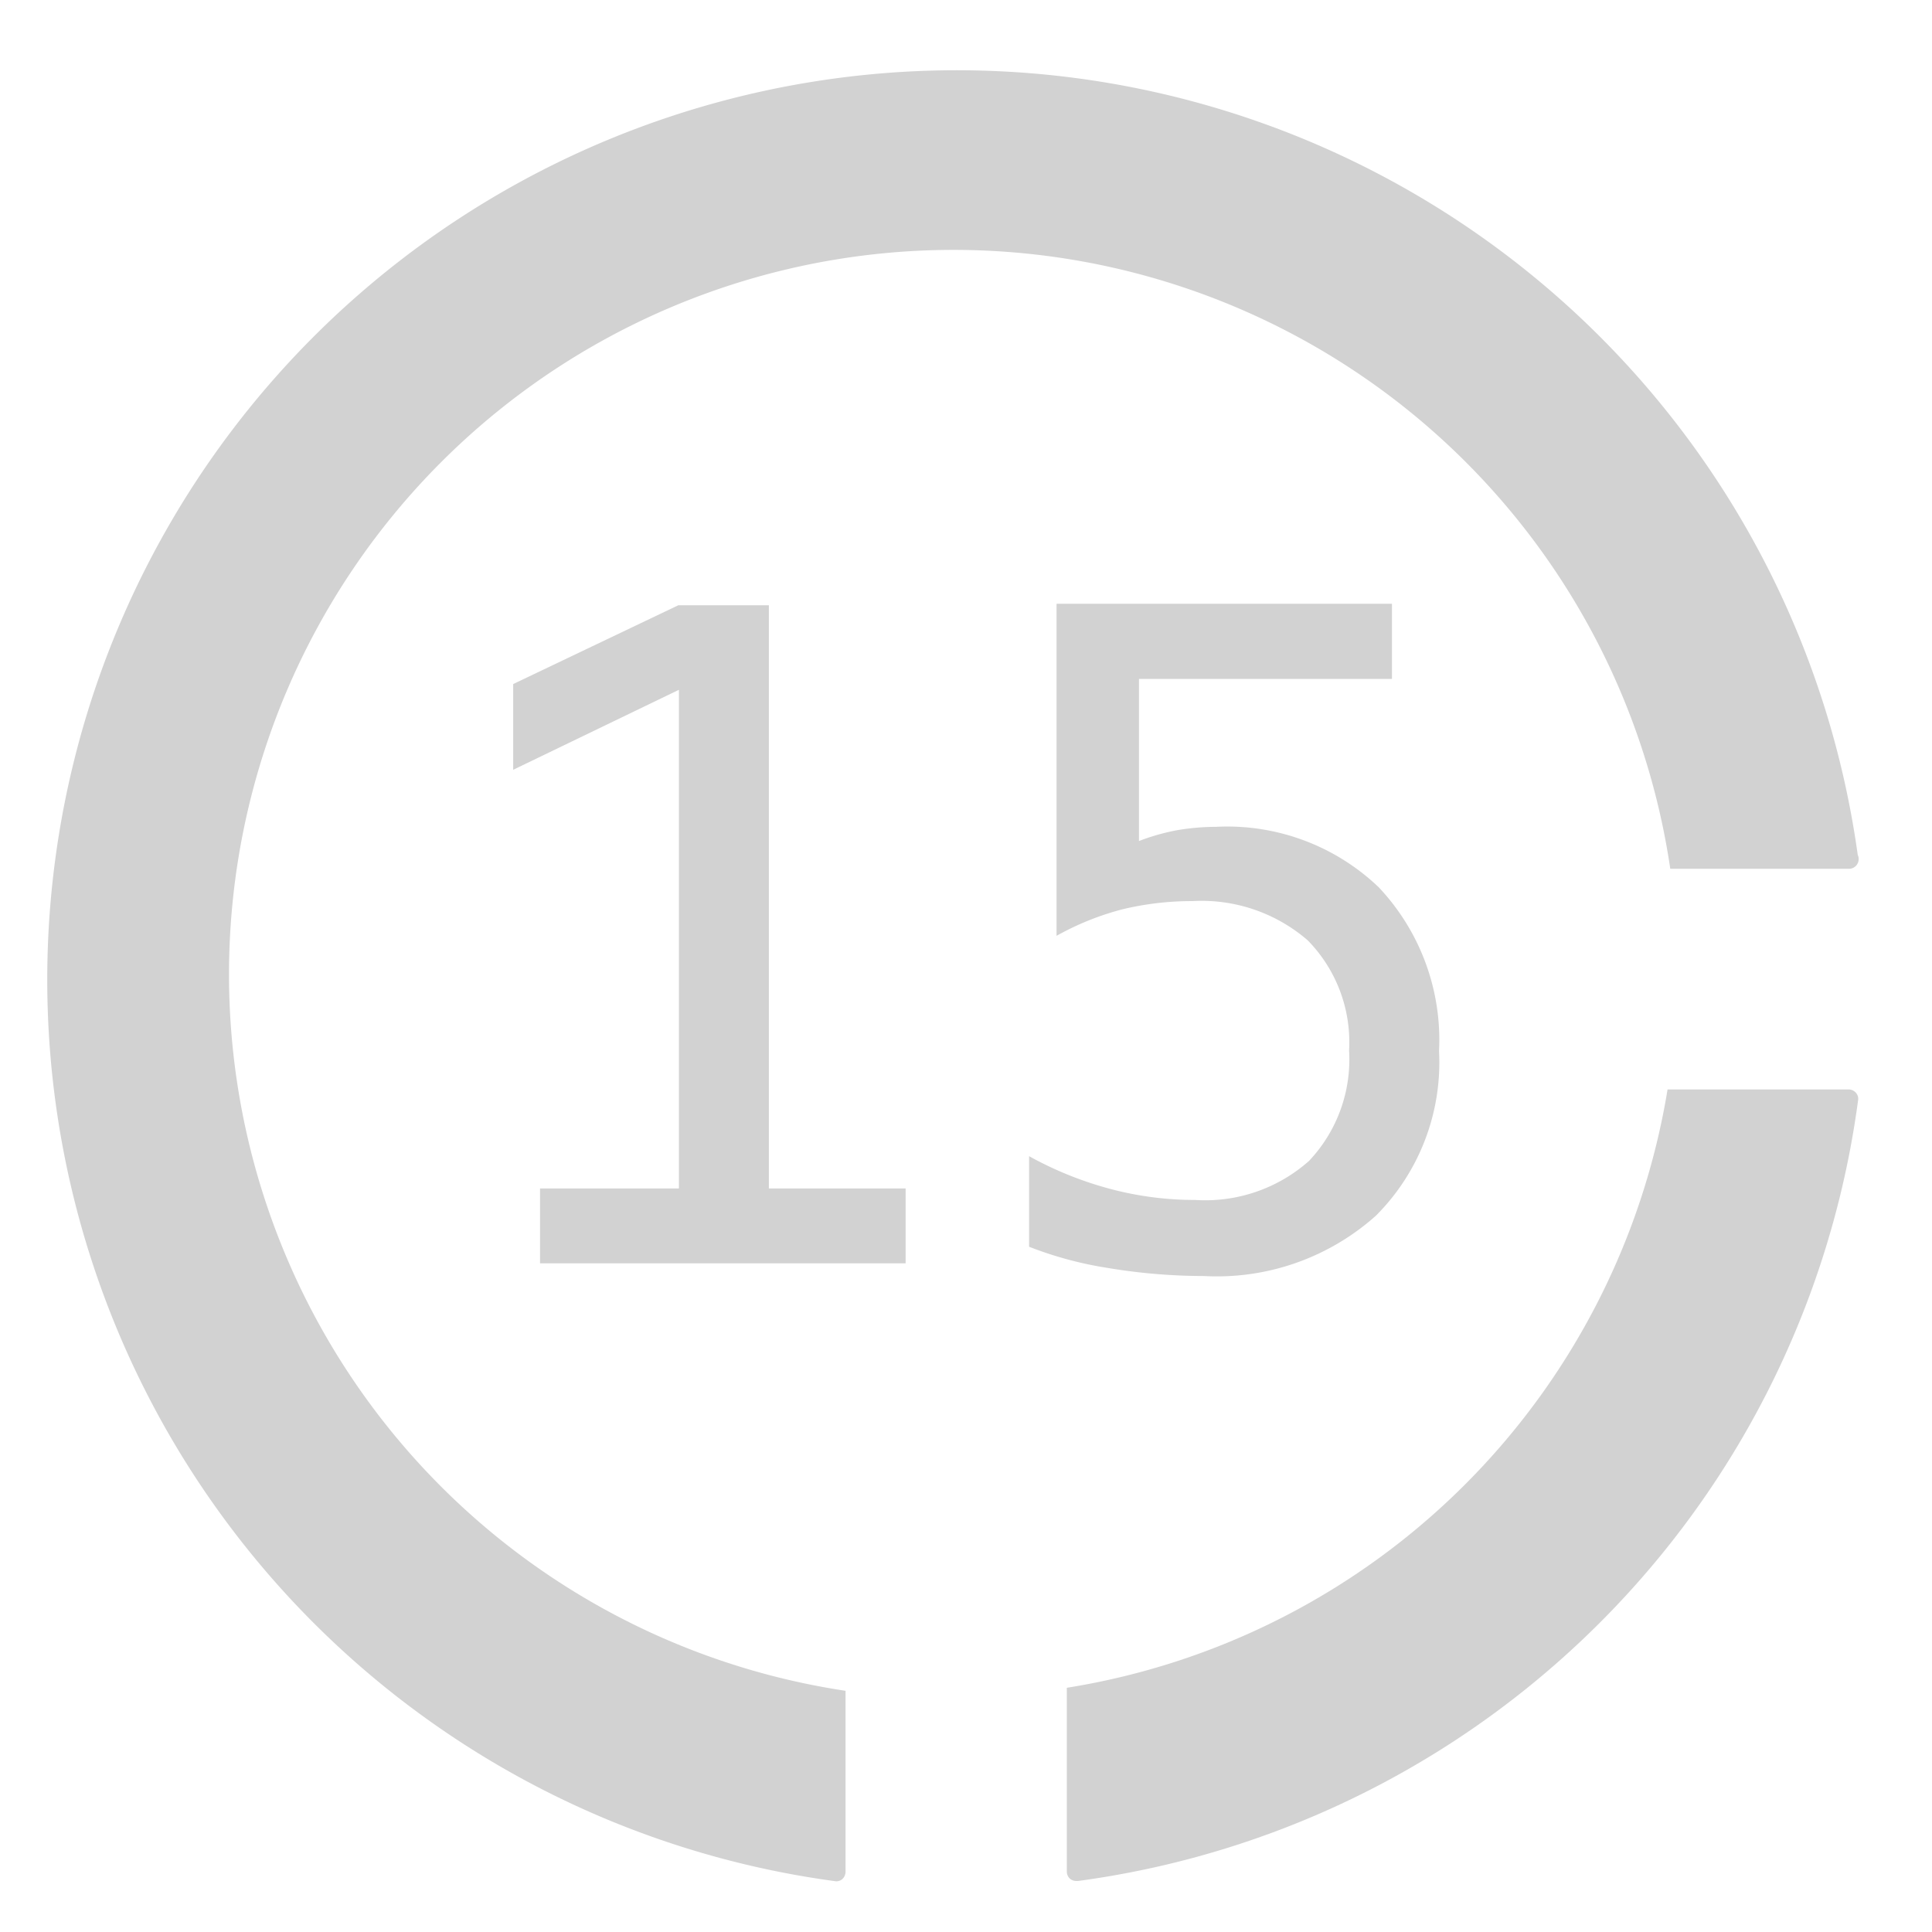 <svg xmlns="http://www.w3.org/2000/svg" viewBox="0 0 64 64"><path d="M61.54,28.32a30.13,30.13,0,1,0-33.85,34h0a.3.3,0,0,0,.21-.07.34.34,0,0,0,.11-.24v-6A24,24,0,1,1,55.33,28.78h5.92a.32.32,0,0,0,.32-.32A.32.32,0,0,0,61.54,28.32Z" style="fill:#d2d2d2"/><path d="M61.48,36.2a.32.32,0,0,0-.24-.11h-6a24,24,0,0,1-19.9,19.82V62a.32.32,0,0,0,.11.24.33.33,0,0,0,.21.07h.05A30.12,30.12,0,0,0,61.55,36.46.3.3,0,0,0,61.48,36.2Z" style="fill:#d2d2d2"/><path d="M17.89,39.37h4.6V22.85L17,25.5V22.66l5.47-2.61h3V39.37H30v2.48H17.89Z" style="fill:#d2d2d2"/><path d="M35,20H46.11v2.49H37.73v5.37A7.23,7.23,0,0,1,39,27.5a7.81,7.81,0,0,1,1.28-.11,7.26,7.26,0,0,1,5.39,2,7.37,7.37,0,0,1,2,5.43,7.18,7.18,0,0,1-2.09,5.45,7.9,7.9,0,0,1-5.7,2A19.51,19.51,0,0,1,36.68,42a12.36,12.36,0,0,1-2.59-.7v-3a11.83,11.83,0,0,0,2.71,1.09,10.89,10.89,0,0,0,2.79.36,5.18,5.18,0,0,0,3.77-1.29,4.89,4.89,0,0,0,1.33-3.66,4.82,4.82,0,0,0-1.37-3.65,5.37,5.37,0,0,0-3.82-1.3,9.86,9.86,0,0,0-2.31.27A9.22,9.22,0,0,0,35,31Z" style="fill:#d2d2d2"/></svg>